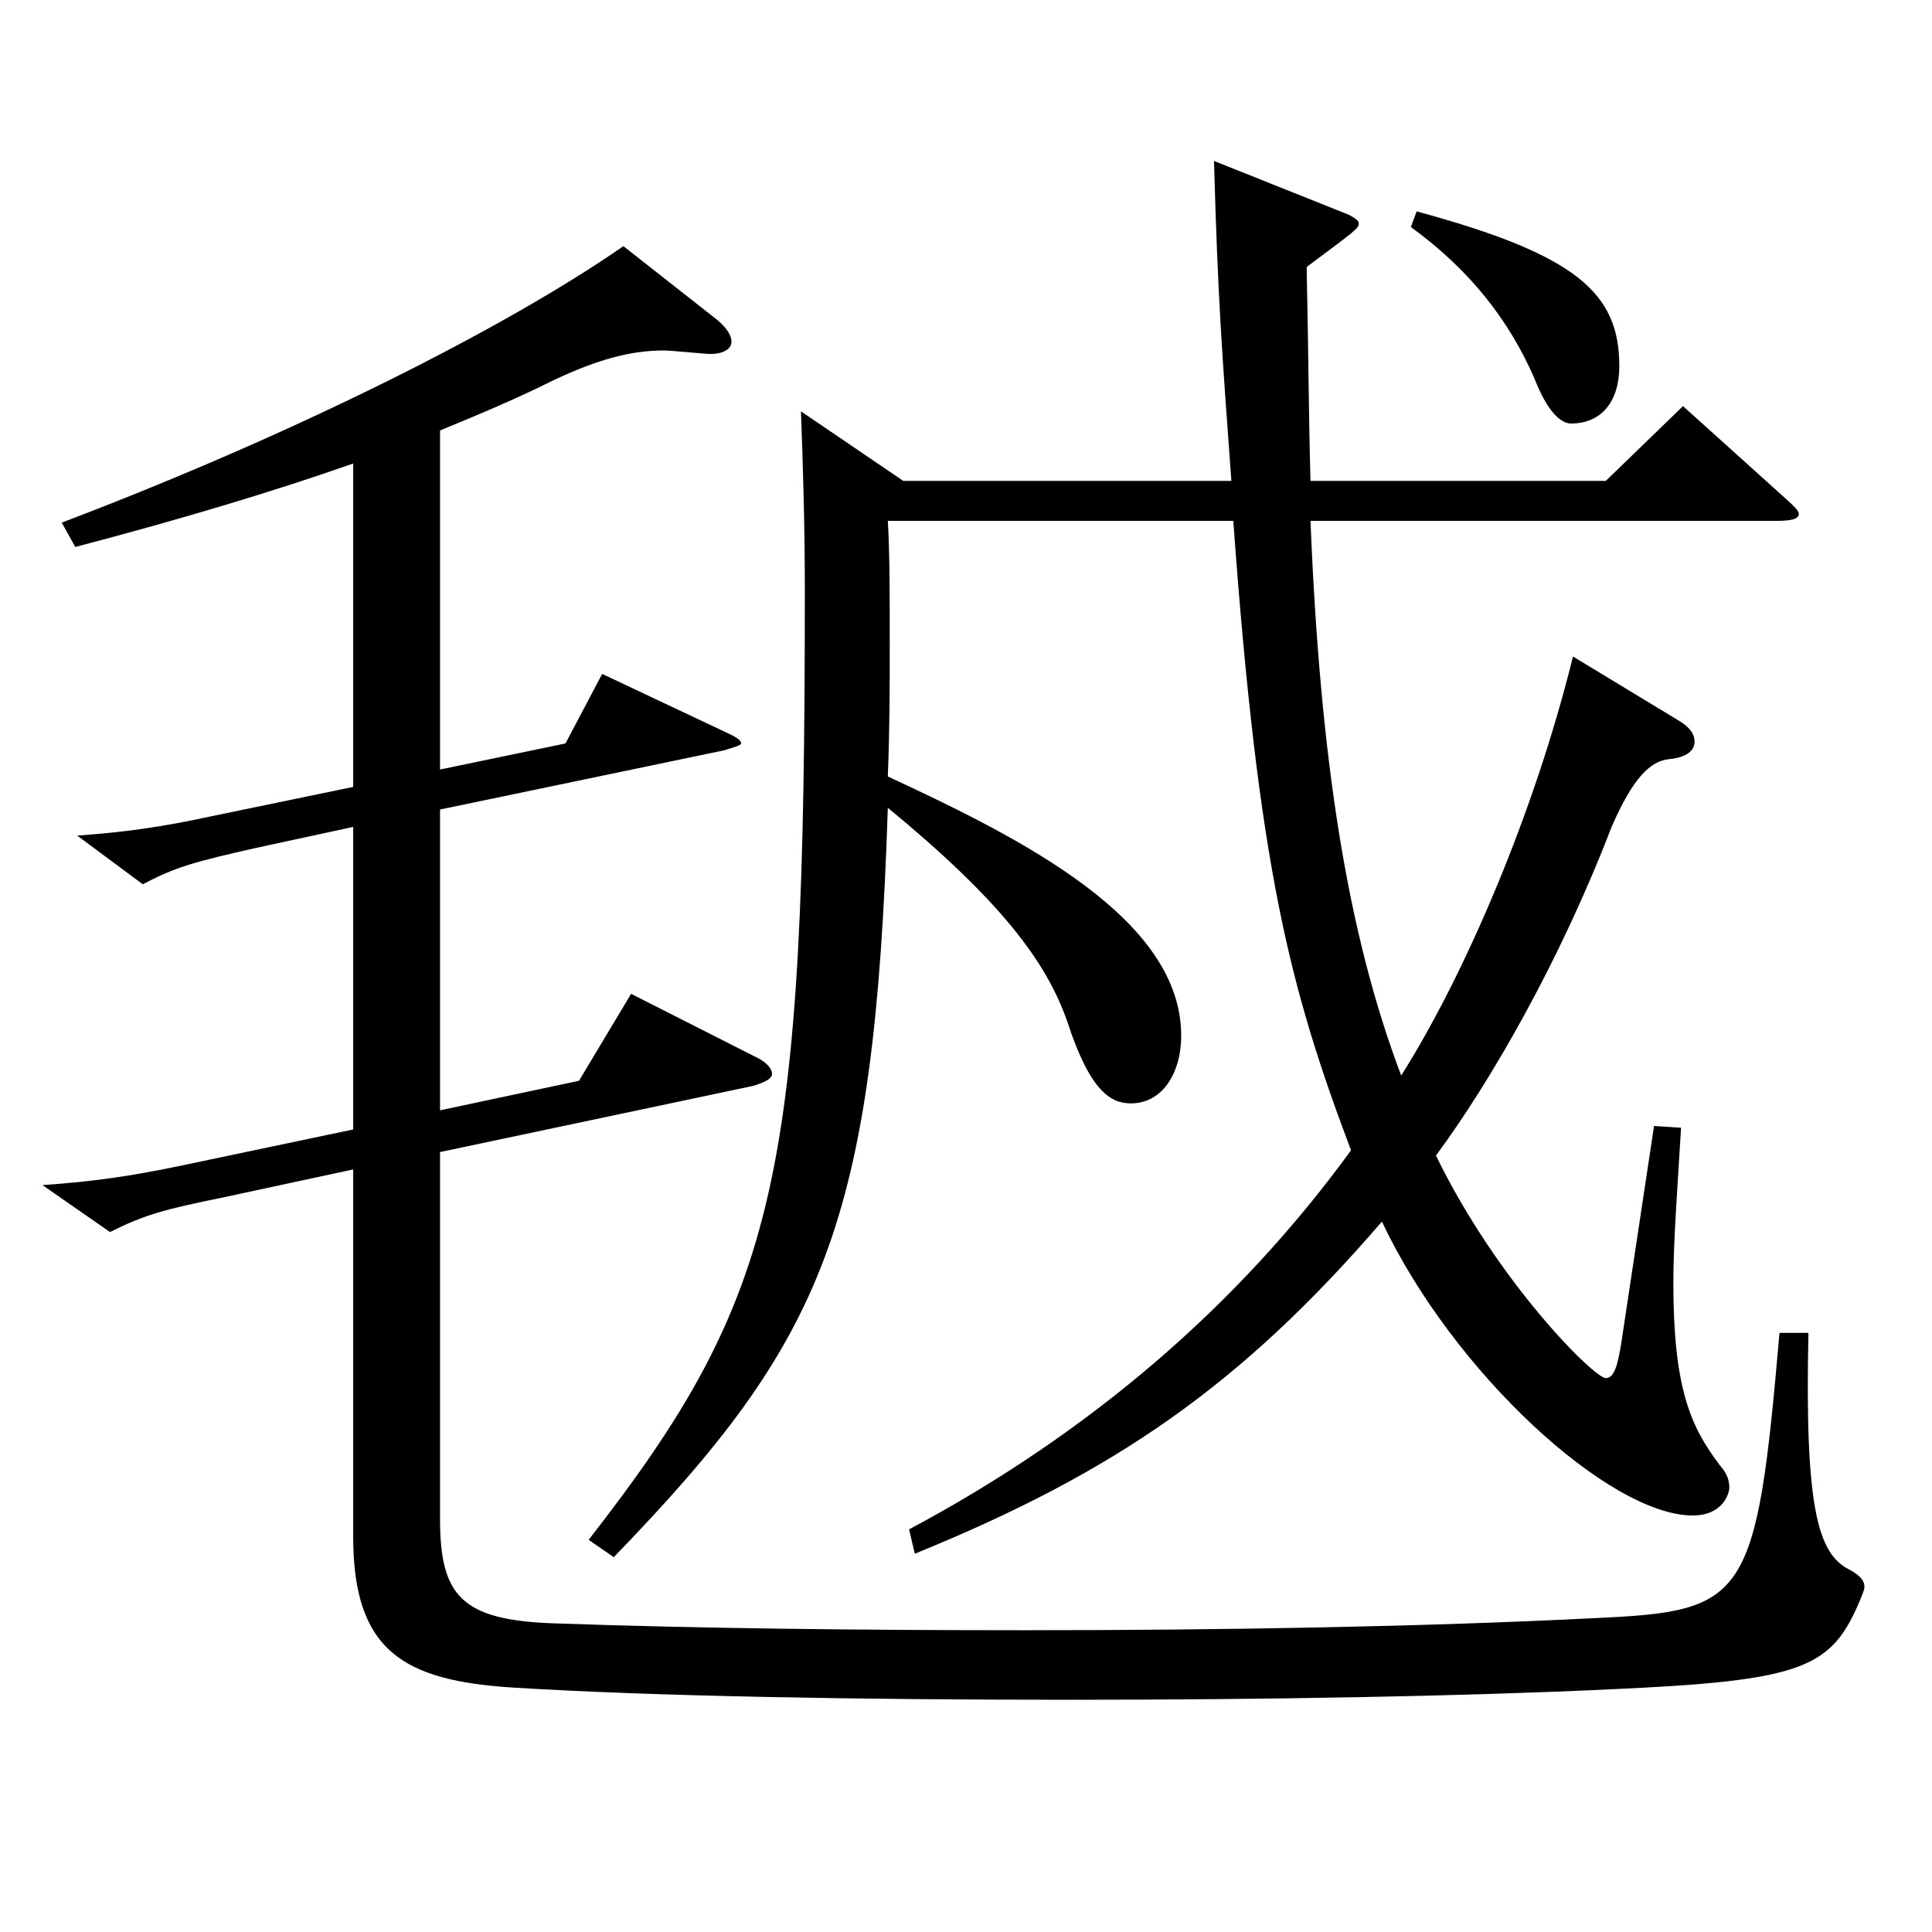 <?xml version="1.0" encoding="utf-8"?>
<!-- Generator: Adobe Illustrator 16.0.0, SVG Export Plug-In . SVG Version: 6.00 Build 0)  -->
<!DOCTYPE svg PUBLIC "-//W3C//DTD SVG 1.1//EN" "http://www.w3.org/Graphics/SVG/1.1/DTD/svg11.dtd">
<svg version="1.1" id="图层_1" xmlns="http://www.w3.org/2000/svg" xmlns:xlink="http://www.w3.org/1999/xlink" x="0px" y="0px"
	 width="1000px" height="1000px" viewBox="0 0 1000 1000" enable-background="new 0 0 1000 1000" xml:space="preserve">
<path d="M182.811,239.908c-40.958,14.399-88.91,28.8-143.854,43.199l-6.993-12.6c120.878-45.899,229.769-100.799,290.707-143.099
	l46.952,36.899c5.994,4.5,8.991,9,8.991,12.6c0,3.601-3.996,6.3-10.989,6.3c-2.997,0-19.979-1.8-23.976-1.8
	c-16.982,0-33.966,4.5-56.942,15.3c-17.981,9-36.963,17.101-58.94,26.101v175.498l64.935-13.5l18.98-35.999l62.937,29.699
	c5.994,2.7,8.991,4.5,8.991,6.3c0,0.9-2.997,1.801-8.991,3.601l-146.852,30.6v155.699l71.928-15.3l26.973-45l63.936,32.399
	c5.993,2.7,8.99,6.3,8.99,9s-3.996,4.5-9.989,6.3l-161.837,34.2v189.898c0,39.6,10.989,52.2,57.941,54
	c75.924,2.7,159.839,3.6,244.753,3.6c102.896,0,206.792-1.8,295.702-6.3c77.922-3.6,82.916-9,94.904-147.599h14.985
	c-1.998,90.899,4.994,114.299,20.979,122.398c4.995,2.7,7.992,5.4,7.992,9c0,1.801-0.999,3.601-1.998,6.301
	c-14.985,35.999-28.971,42.299-129.869,46.799c-75.924,3.601-177.821,5.4-279.719,5.4c-107.891,0-214.783-1.8-287.709-6.3
	c-56.942-3.601-82.917-18.9-82.917-78.3V605.306l-66.933,14.399c-30.969,6.301-40.958,9-58.94,18l-34.965-24.3
	c25.975-1.8,44.955-4.5,70.929-9.899l89.909-18.9V428.007l-49.949,10.8c-31.968,7.2-41.958,9.9-58.94,18.9l-33.966-25.2
	c24.975-1.8,43.955-4.5,68.931-9.9l73.925-15.3V239.908z M467.523,248.908h169.829c-4.995-68.399-6.993-94.5-8.991-165.6l69.93,27.9
	c2.997,1.8,4.995,2.7,4.995,4.5c0,2.7-2.997,4.5-26.973,22.5c0.999,44.999,0.999,75.6,1.998,110.699h152.846l39.96-38.7l52.946,47.7
	c3.996,3.6,6.993,6.3,6.993,8.1c0,2.7-3.996,3.6-11.988,3.6H678.312c4.994,123.3,18.98,213.299,46.952,287.099
	c32.967-52.2,68.931-135.899,88.91-216.898l54.945,33.3c5.993,3.6,7.991,7.199,7.991,10.8c0,4.5-3.996,8.1-12.986,9
	c-9.99,0.899-18.981,9.899-29.97,35.1c-26.973,70.199-62.937,132.299-90.908,170.099c31.968,65.699,81.917,115.199,87.911,115.199
	c3.996,0,5.994-5.399,7.992-18l16.982-112.499l13.986,0.9c-1.998,33.3-3.996,59.399-3.996,80.099c0,54.9,8.99,74.7,23.976,94.5
	c3.996,4.5,4.995,8.1,4.995,11.7c0,2.699-2.997,14.399-18.981,14.399c-42.956,0-123.875-73.8-160.837-152.099
	c-72.927,84.6-137.861,129.599-241.757,171.898l-2.997-12.6c92.906-49.5,169.829-115.199,228.77-196.199
	c-31.968-84.599-47.951-146.698-60.938-325.798h-178.82c0.999,16.2,0.999,38.7,0.999,64.8c0,19.8,0,42.3-0.999,67.5
	c69.93,32.399,151.848,73.799,151.848,134.099c0,19.8-9.99,35.1-25.974,35.1c-9.99,0-20.979-5.399-32.967-42.3
	c-10.989-31.499-34.965-62.999-92.907-110.699c-6.992,215.999-32.966,275.398-141.856,387.897l-12.986-9
	c98.899-126.898,111.887-188.099,111.887-490.496c0-36-0.999-65.7-1.998-93.6L467.523,248.908z M733.256,109.409
	c82.916,22.5,104.895,42.3,104.895,80.1c0,17.999-8.991,29.699-24.976,29.699c-4.994,0-11.987-5.399-18.98-23.399
	c-12.987-29.7-32.967-55.8-63.936-78.3L733.256,109.409z"/>
</svg>
